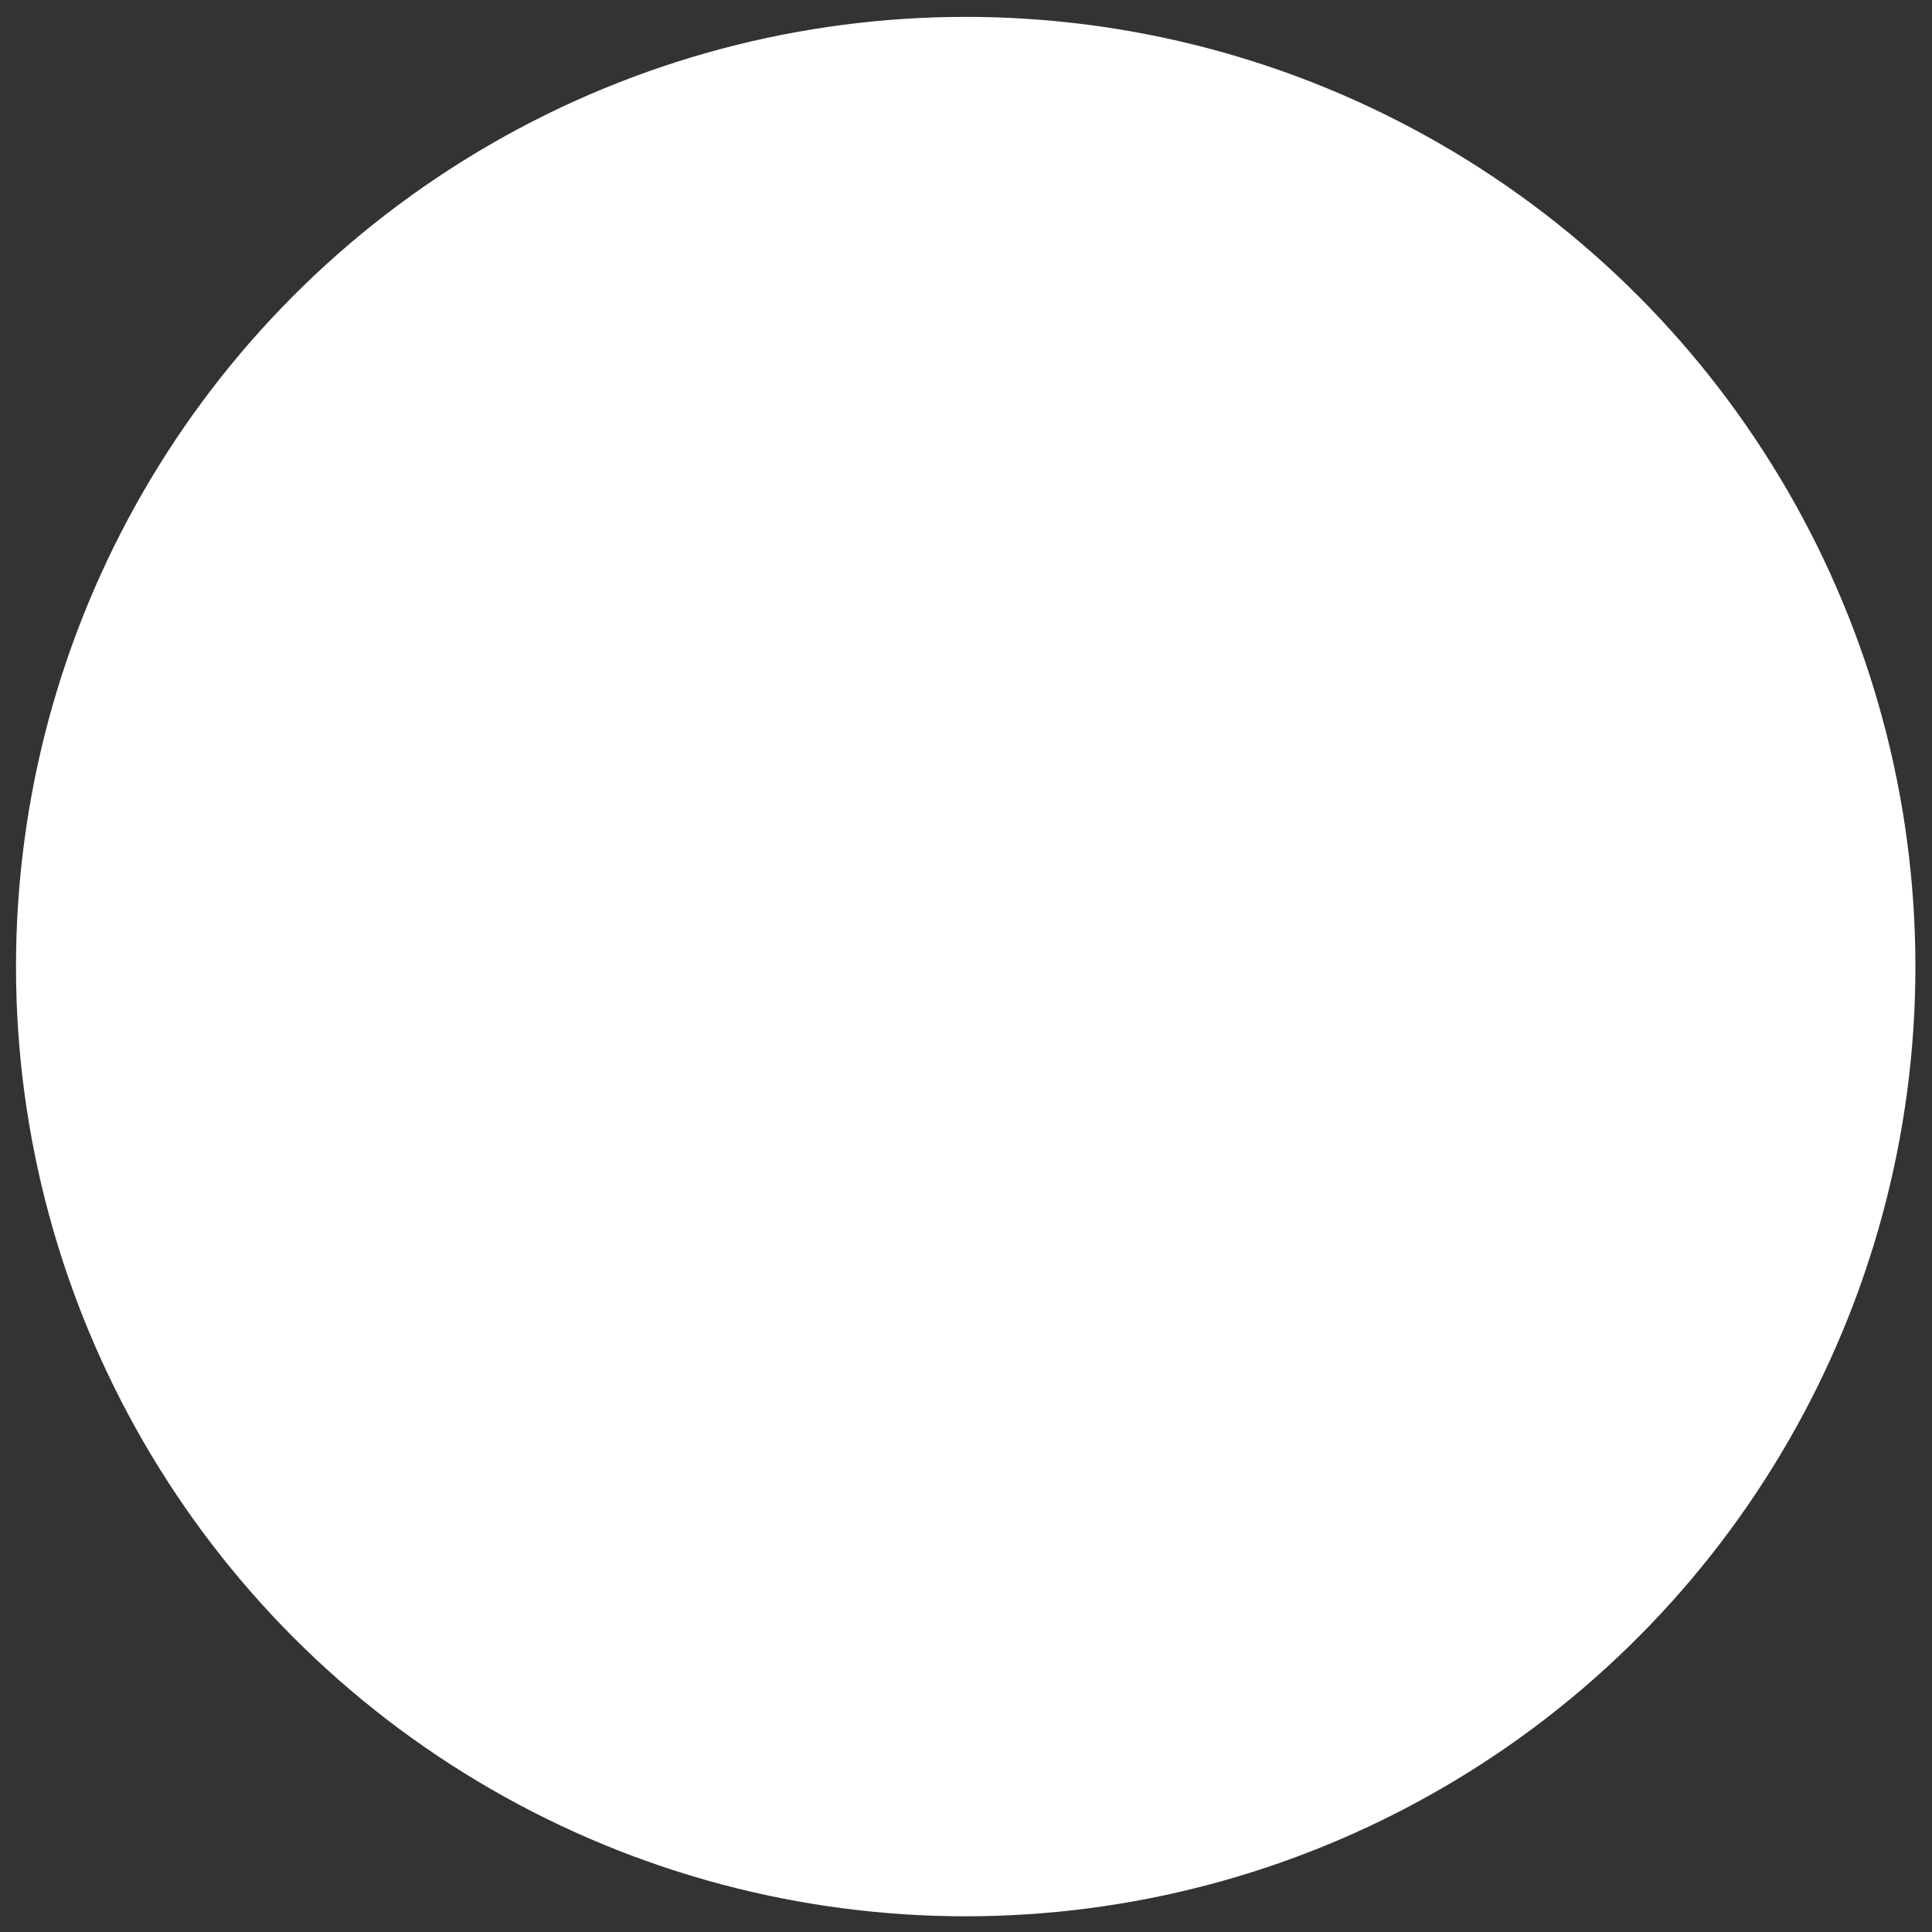 <svg xmlns="http://www.w3.org/2000/svg" width="26.45" height="26.45" viewBox="0 0 26.45 26.45">
  <rect x="0" y="0" width="26.45" height="26.45" fill="#333333" stroke="none"/>
  <circle id="Ellipse_2" data-name="Ellipse 2" cx="13" cy="13" r="13" transform="matrix(1, -0.017, 0.017, 1, 0, 0.454)" fill="#fff"/>
</svg>
